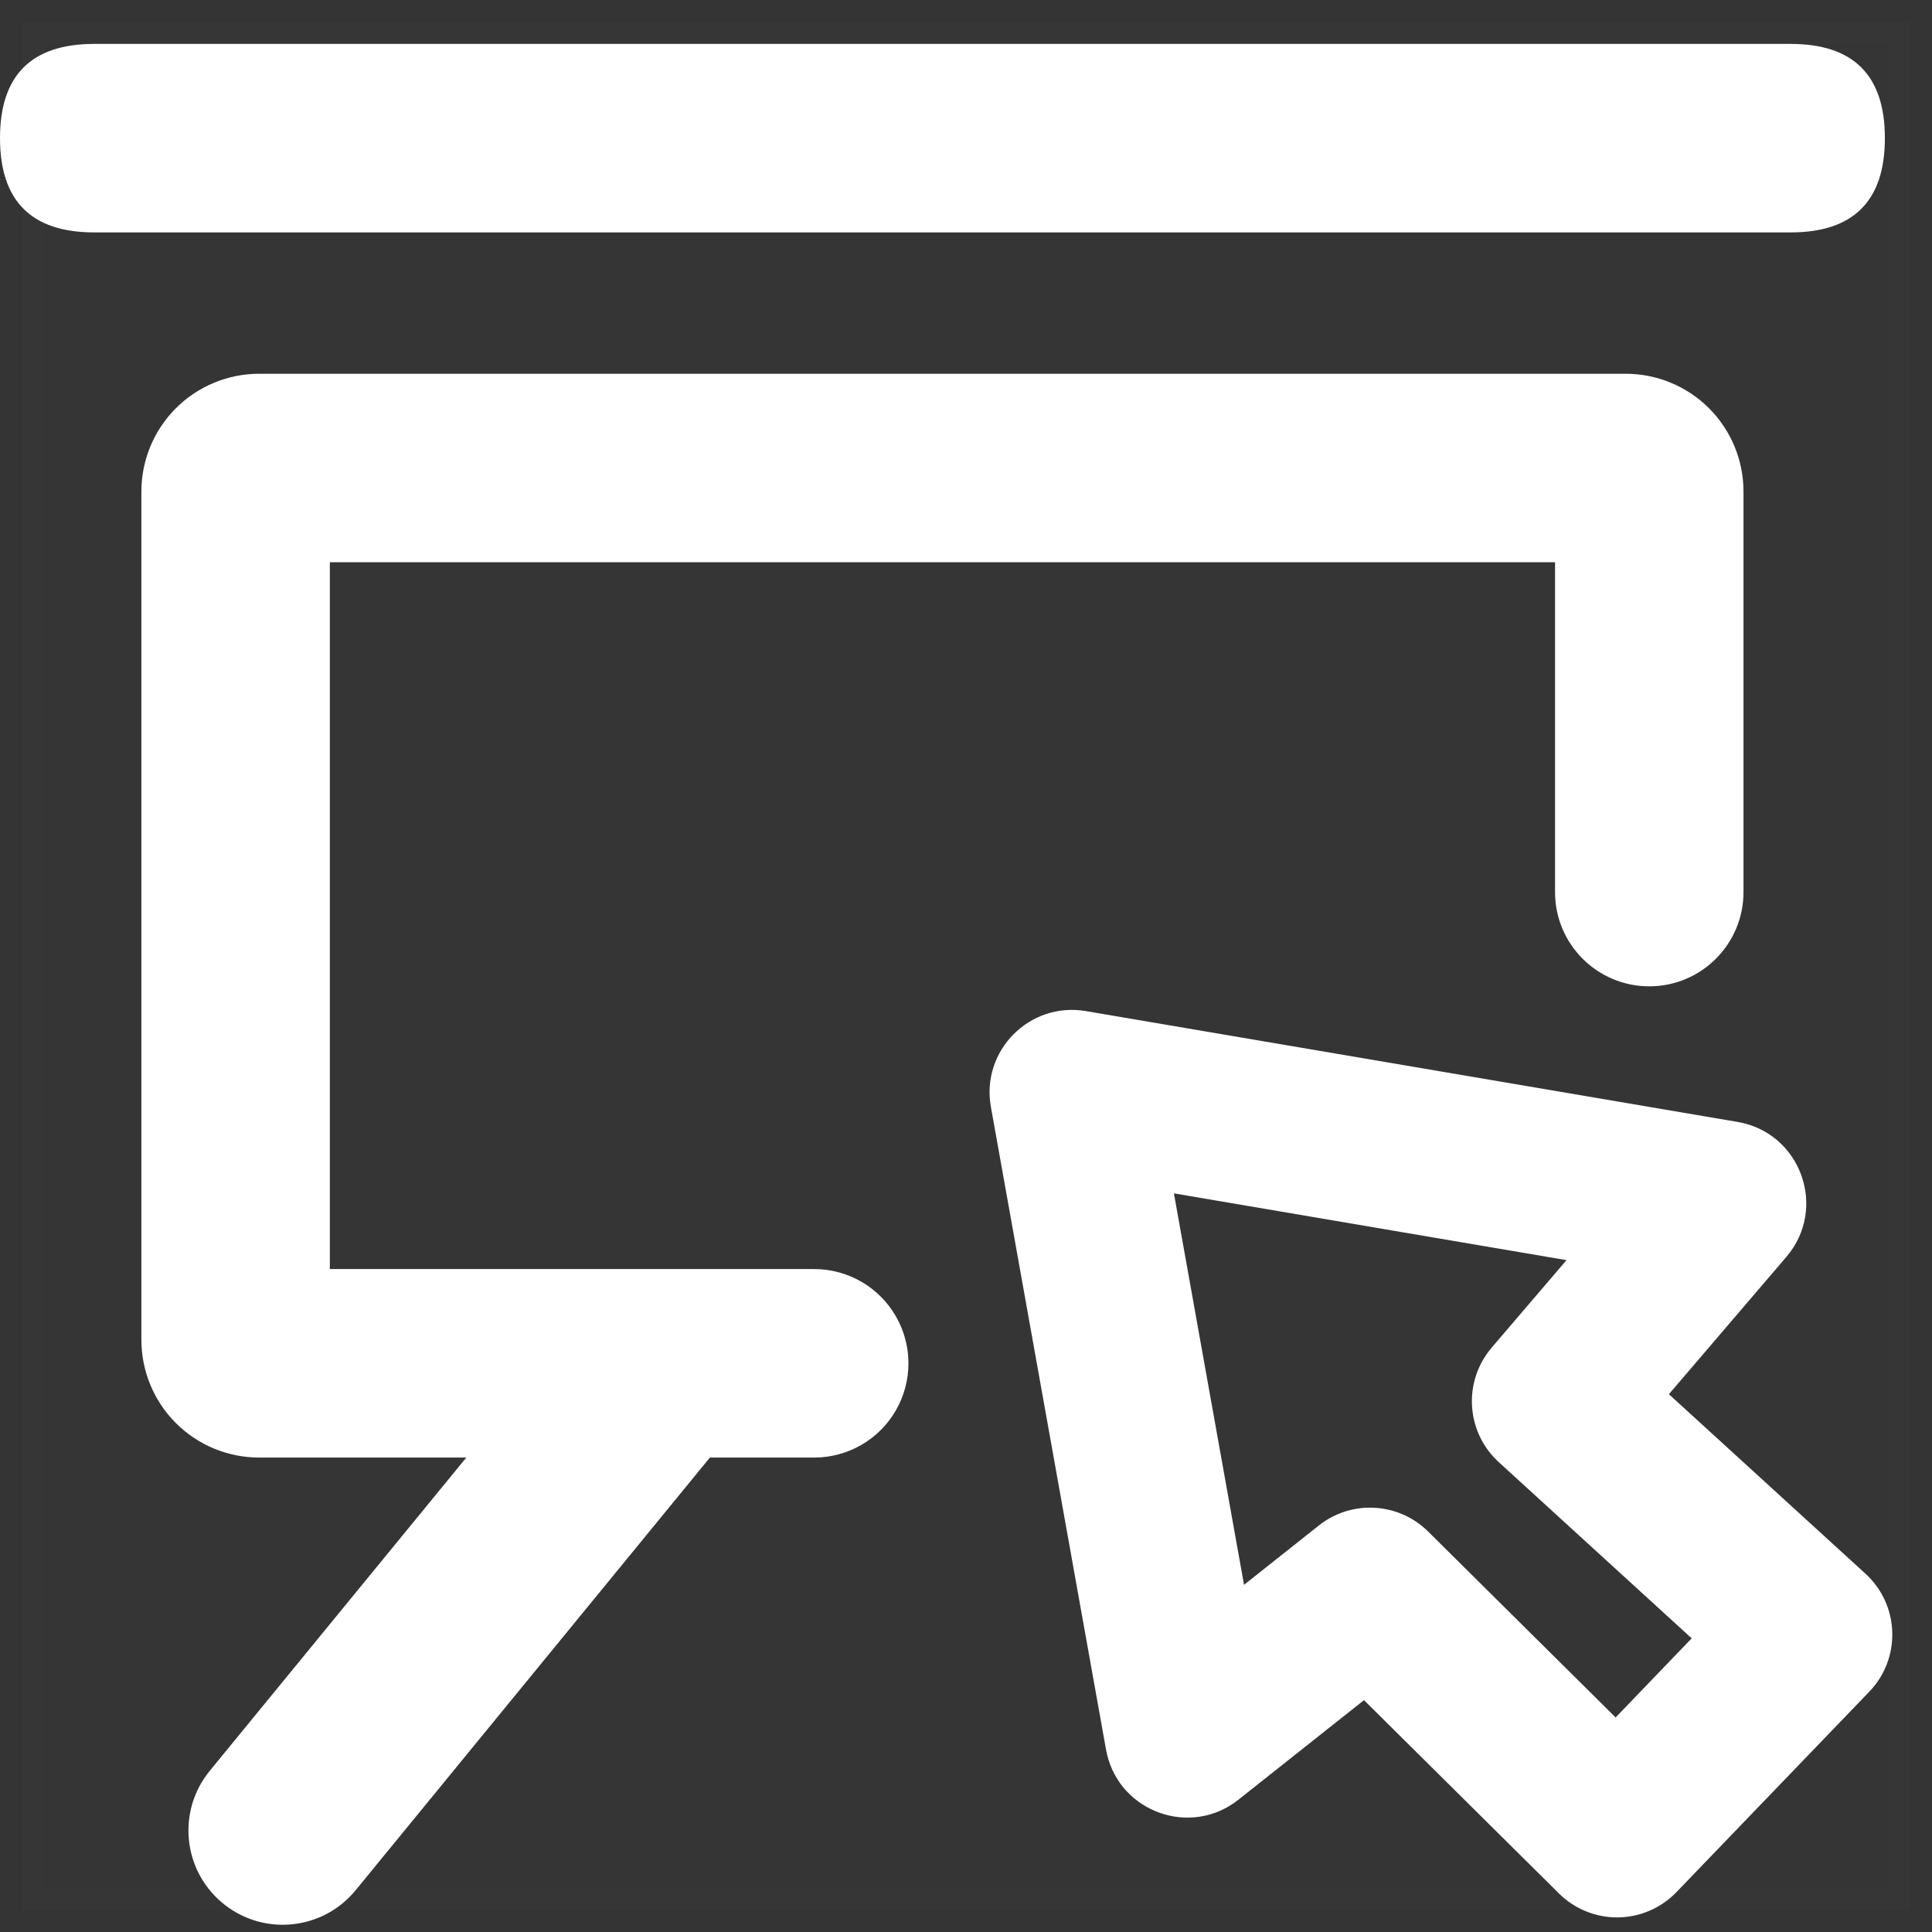 <?xml version="1.0" encoding="UTF-8"?>
<svg width="44px" height="44px" viewBox="0 0 44 44" version="1.1" xmlns="http://www.w3.org/2000/svg" xmlns:xlink="http://www.w3.org/1999/xlink">
    <rect x="0" y="0" width="44" height="44" fill="#333333" stroke="none"/>
    <!-- Generator: Sketch 63.1 (92452) - https://sketch.com -->
    <title>编组 23</title>
    <desc>Created with Sketch.</desc>
    <g id="页面-1" stroke="none" stroke-width="1" fill="none" fill-rule="evenodd">
        <g id="01" transform="translate(-1463, -2820)">
            <g id="编组-75" transform="translate(0, 2120)">
                <g id="编组-24" transform="translate(1437, 700)">
                    <g id="编组-23" transform="translate(26, 0)">
                        <rect id="矩形" stroke="#979797" fill="#D8D8D8" opacity="0.01" x="0.5" y="0.5" width="43" height="43"></rect>
                        <path d="M2.146,1 L40.78,1 C42.211,1 42.927,1.715 42.927,3.146 L42.927,3.146 C42.927,4.577 42.211,5.293 40.78,5.293 L2.146,5.293 C0.715,5.293 -1.63424829e-13,4.577 -1.63424829e-13,3.146 L-1.63424829e-13,3.146 C-1.63424829e-13,1.715 0.715,1 2.146,1 Z M37.024,8.512 C37.736,8.512 38.418,8.795 38.922,9.298 C39.425,9.801 39.707,10.484 39.707,11.195 L39.707,20.317 C39.707,21.502 38.746,22.463 37.561,22.463 C36.376,22.463 35.415,21.502 35.415,20.317 L35.415,12.805 L7.512,12.805 L7.512,28.902 L18.543,28.902 C19.31,28.902 20.018,29.311 20.402,29.976 C20.785,30.64 20.785,31.458 20.402,32.122 C20.018,32.786 19.31,33.195 18.543,33.195 L5.902,33.195 C5.191,33.195 4.508,32.912 4.005,32.409 C3.502,31.906 3.22,31.224 3.22,30.512 L3.22,11.195 C3.22,10.484 3.502,9.801 4.005,9.298 C4.508,8.795 5.191,8.512 5.902,8.512 L37.024,8.512 Z M13.491,29.689 C14.228,28.789 15.547,28.639 16.467,29.351 C17.386,30.062 17.572,31.377 16.885,32.316 L16.812,32.408 L8.1,43.048 C7.364,43.948 6.044,44.098 5.125,43.386 C4.205,42.675 4.019,41.36 4.706,40.421 L4.778,40.328 L13.491,29.689 L13.491,29.689 Z M25.189,39.846 L25.209,39.943 C25.516,41.272 27.117,41.849 28.204,40.987 L31.064,38.72 L35.505,43.123 C35.862,43.477 36.346,43.673 36.849,43.668 C37.352,43.661 37.832,43.454 38.181,43.091 L42.571,38.528 L42.644,38.448 C43.304,37.678 43.233,36.523 42.484,35.839 L38.008,31.752 L40.684,28.624 C41.632,27.515 41.01,25.796 39.572,25.551 L24.73,23.027 C23.448,22.809 22.337,23.929 22.567,25.21 L25.189,39.846 L25.189,39.846 Z M26.735,27.178 L35.676,28.699 L33.972,30.691 L33.905,30.775 C33.316,31.549 33.415,32.643 34.133,33.299 L38.527,37.312 L36.795,39.114 L32.525,34.88 L32.446,34.806 C31.764,34.204 30.749,34.177 30.036,34.742 L28.332,36.093 L26.735,27.178 L26.735,27.178 Z" id="形状" fill="#FFFFFF" fill-rule="nonzero"></path>
                    </g>
                </g>
            </g>
        </g>
    </g>
</svg>